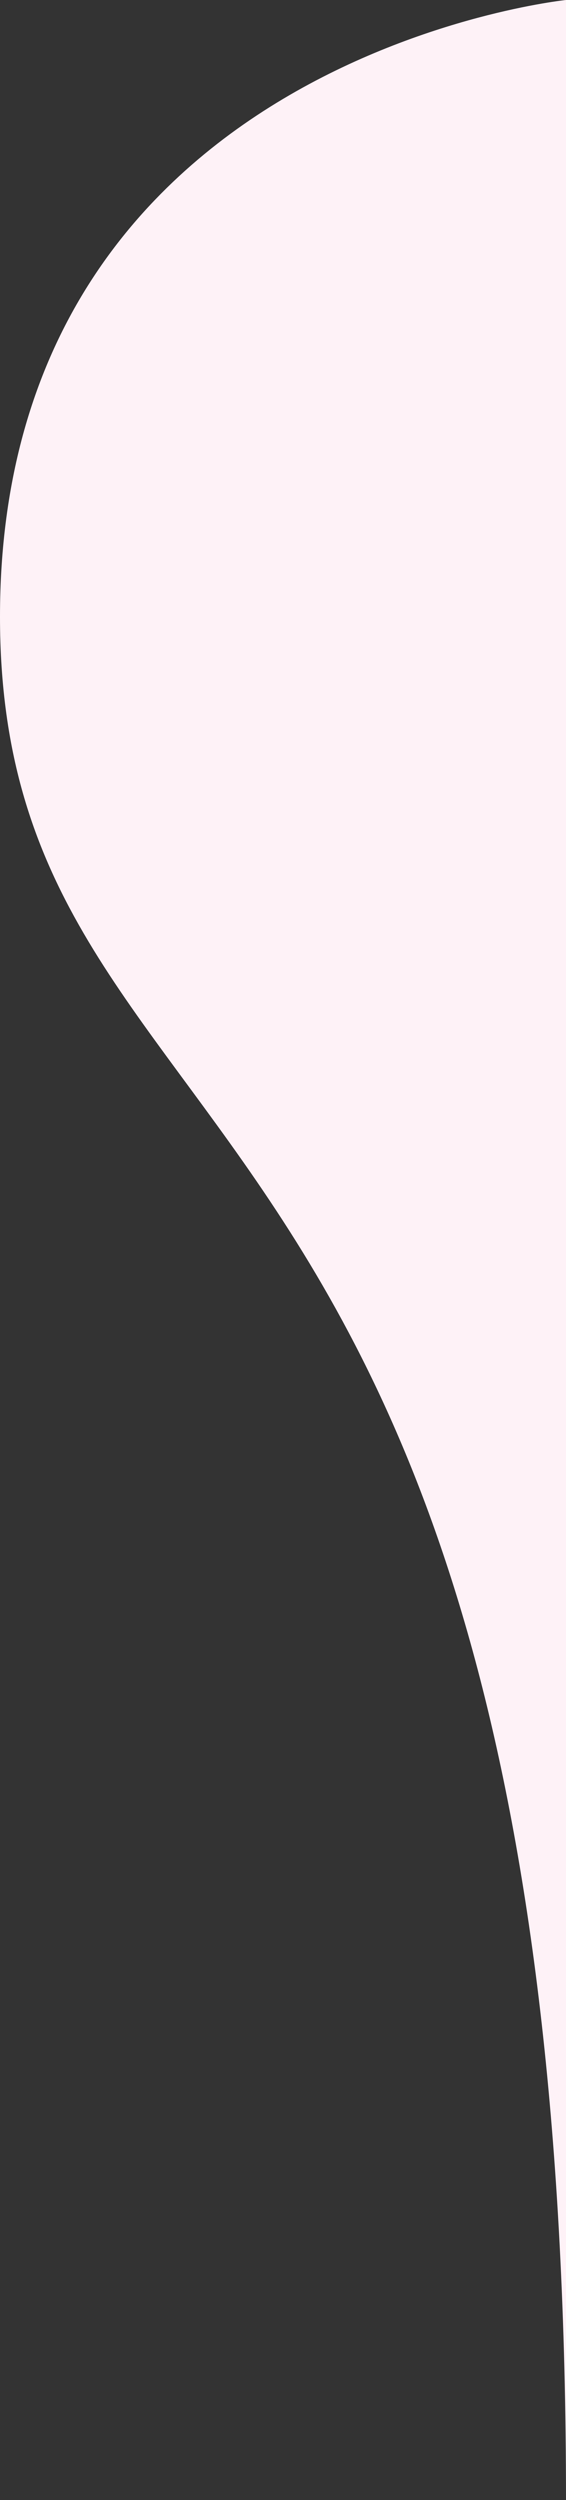 <svg xmlns="http://www.w3.org/2000/svg" xmlns:xlink="http://www.w3.org/1999/xlink" width="215.106" height="948.999" viewBox="0 0 215.106 948.999">
  <rect x="0" y="0" width="215.106" height="948.999" fill="#333333" stroke="none"/>
  <defs>
    <clipPath id="clip-path">
      <rect id="長方形_141447" data-name="長方形 141447" width="948.999" height="215.106" fill="#fef2f7"/>
    </clipPath>
  </defs>
  <g id="グループ_432390" data-name="グループ 432390" transform="translate(0 948.999) rotate(-90)">
    <g id="グループ_432389" data-name="グループ 432389" clip-path="url(#clip-path)">
      <path id="パス_4555" data-name="パス 4555" d="M0,215.106H949S926.856,0,714.913,0,553.583,215.106,0,215.106" fill="#fef2f7"/>
    </g>
  </g>
</svg>
